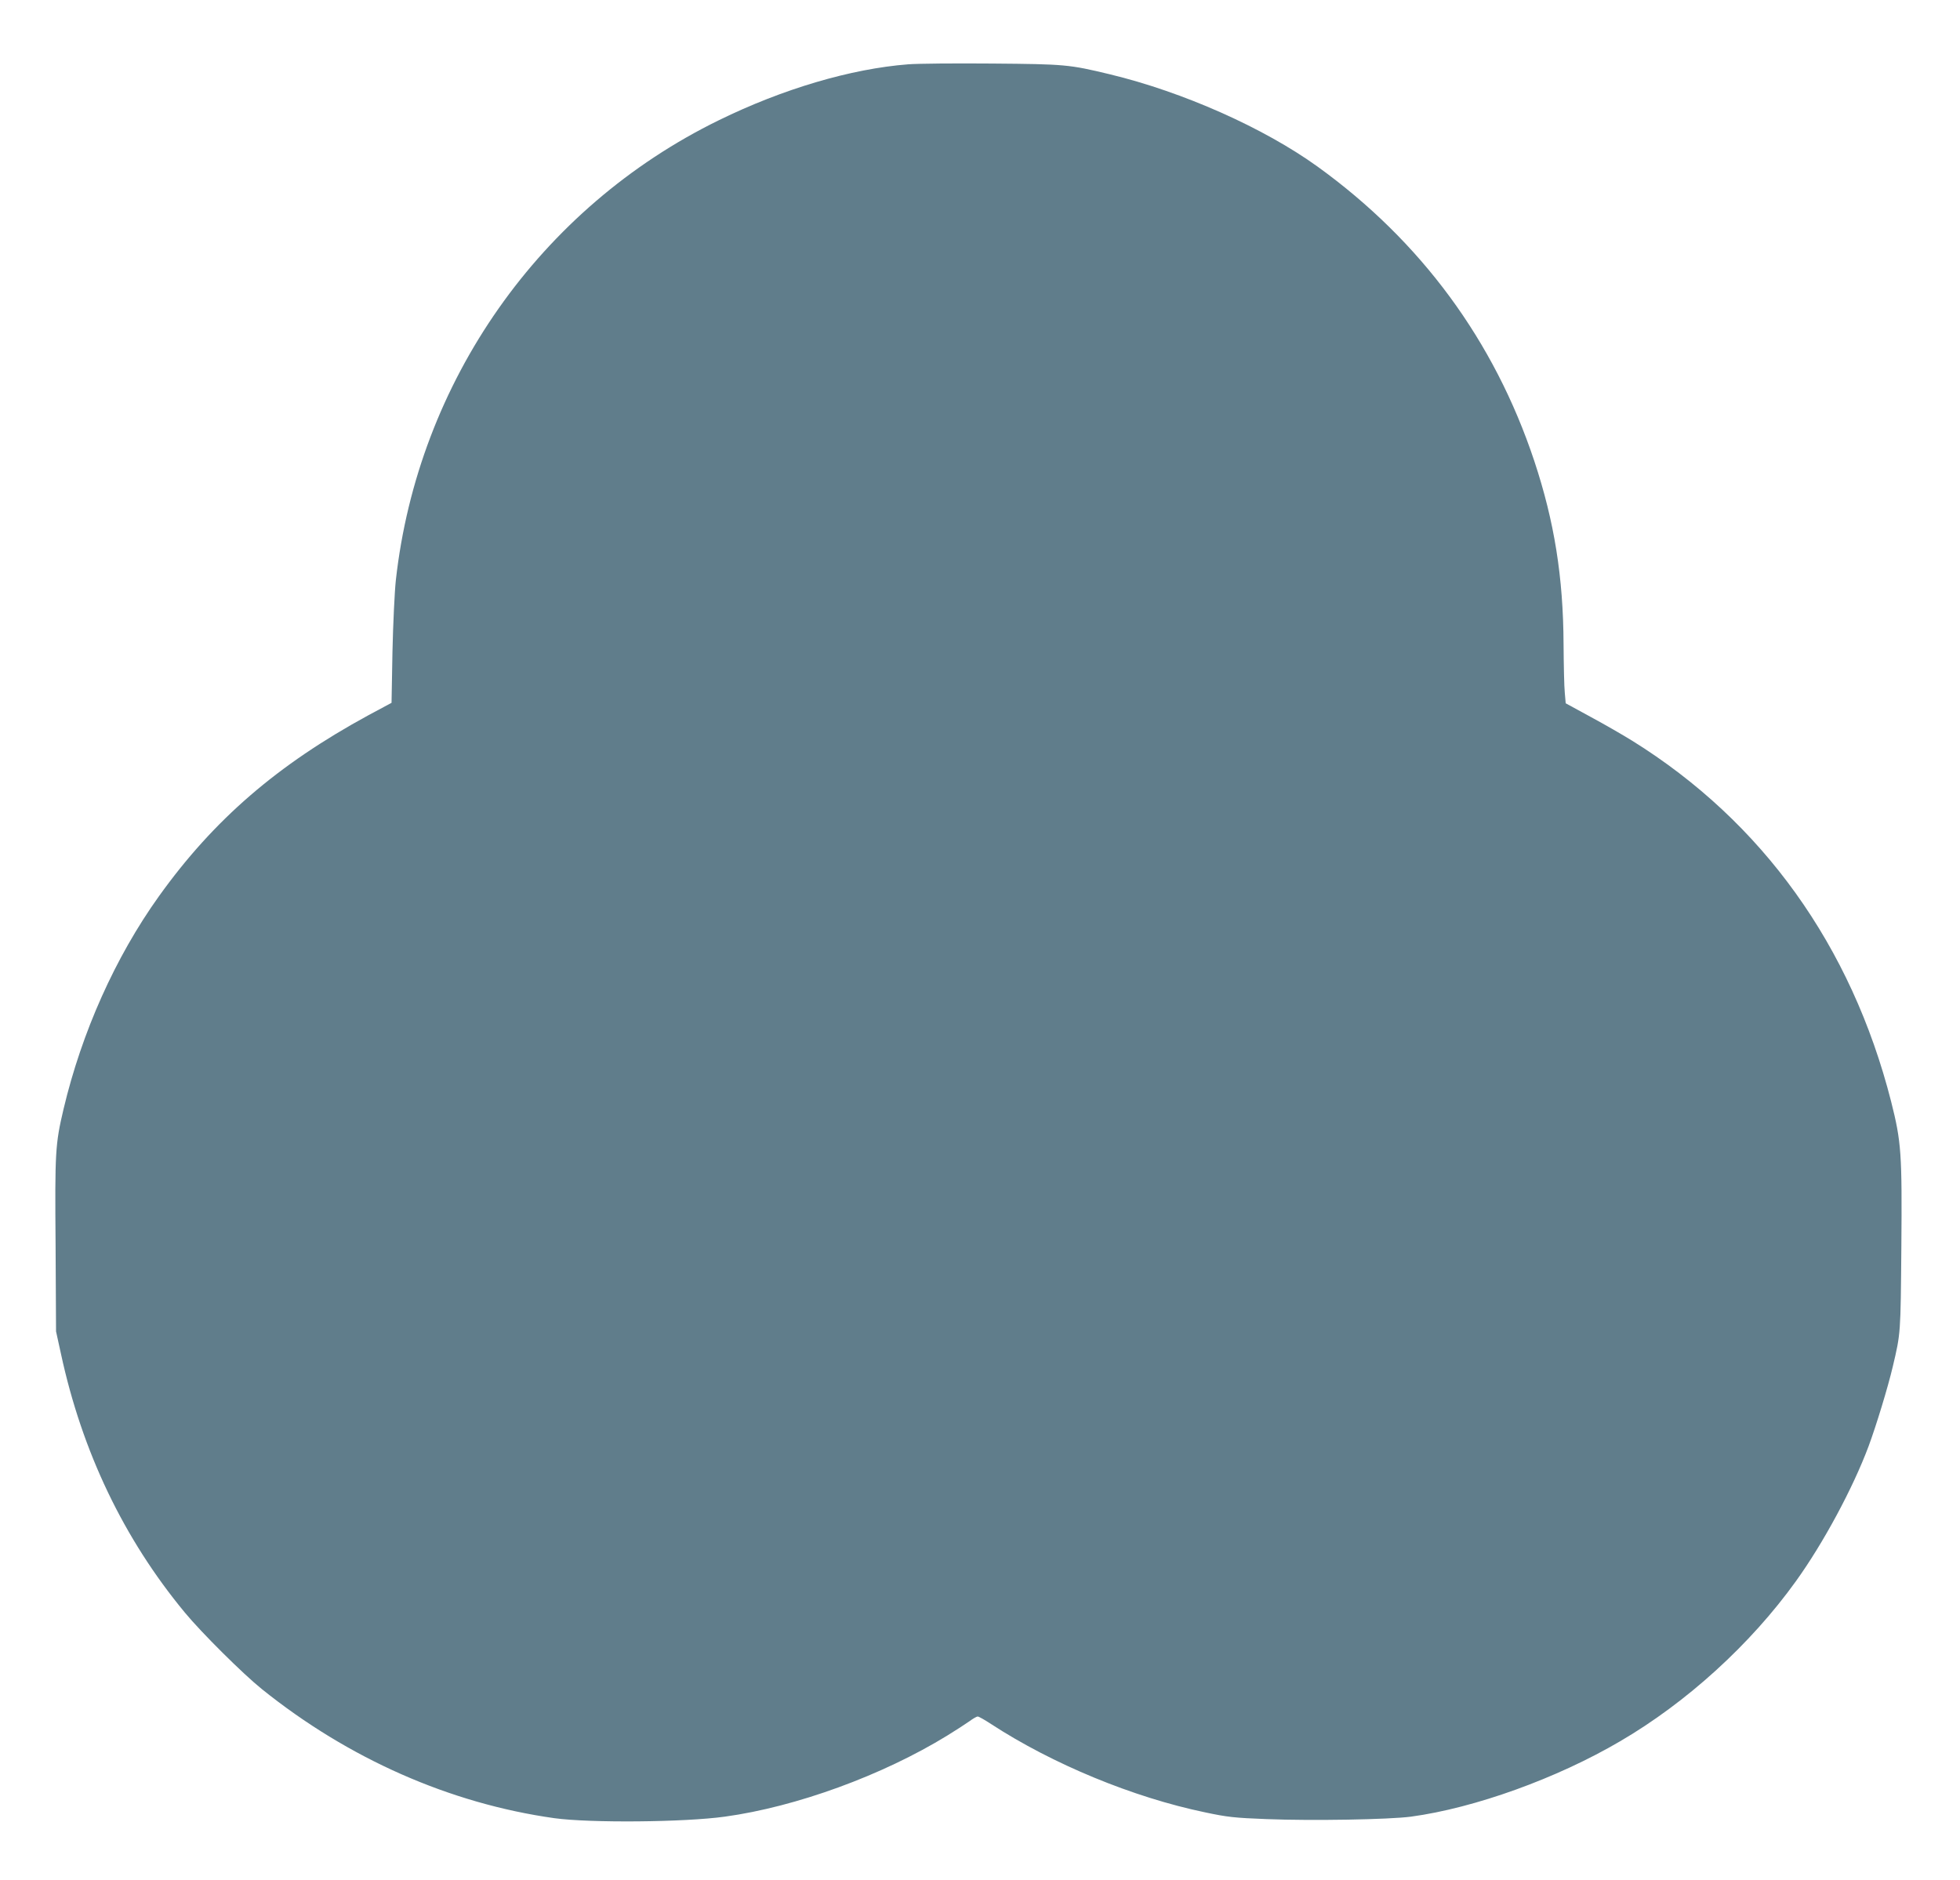<?xml version="1.0" standalone="no"?>
<!DOCTYPE svg PUBLIC "-//W3C//DTD SVG 20010904//EN"
 "http://www.w3.org/TR/2001/REC-SVG-20010904/DTD/svg10.dtd">
<svg version="1.0" xmlns="http://www.w3.org/2000/svg"
 width="1280pt" height="1228pt" viewBox="0 0 1280 1228"
 preserveAspectRatio="xMidYMid meet">
<g transform="translate(0,1228) scale(0.1,-0.1)"
fill="#607d8b" stroke="none">
<path d="M5931 11860 c-374 -29 -820 -161 -1236 -365 -1168 -571 -1966 -1707
-2110 -3005 -8 -74 -18 -285 -22 -467 l-6 -333 -151 -81 c-594 -323 -1010
-682 -1368 -1182 -285 -398 -504 -888 -623 -1390 -54 -229 -57 -278 -52 -888
l3 -564 32 -146 c138 -640 410 -1208 809 -1690 109 -132 380 -401 503 -500
566 -455 1228 -747 1910 -843 233 -32 847 -27 1114 10 466 64 1030 270 1453
530 55 34 120 76 144 93 23 17 47 31 54 31 7 0 46 -22 87 -49 402 -262 927
-479 1398 -577 146 -31 192 -36 400 -44 302 -12 801 -3 945 16 414 56 951 249
1365 492 435 254 852 633 1148 1045 180 250 373 609 475 882 50 135 126 384
158 520 52 220 51 212 56 779 5 614 0 688 -67 953 -259 1016 -841 1827 -1690
2355 -58 36 -179 106 -270 155 l-165 90 -6 69 c-4 38 -7 181 -8 317 -2 438
-60 801 -191 1196 -261 785 -740 1436 -1417 1924 -350 252 -878 487 -1356 602
-266 64 -291 66 -767 70 -239 2 -486 0 -549 -5z"/>
</g>
</svg>
